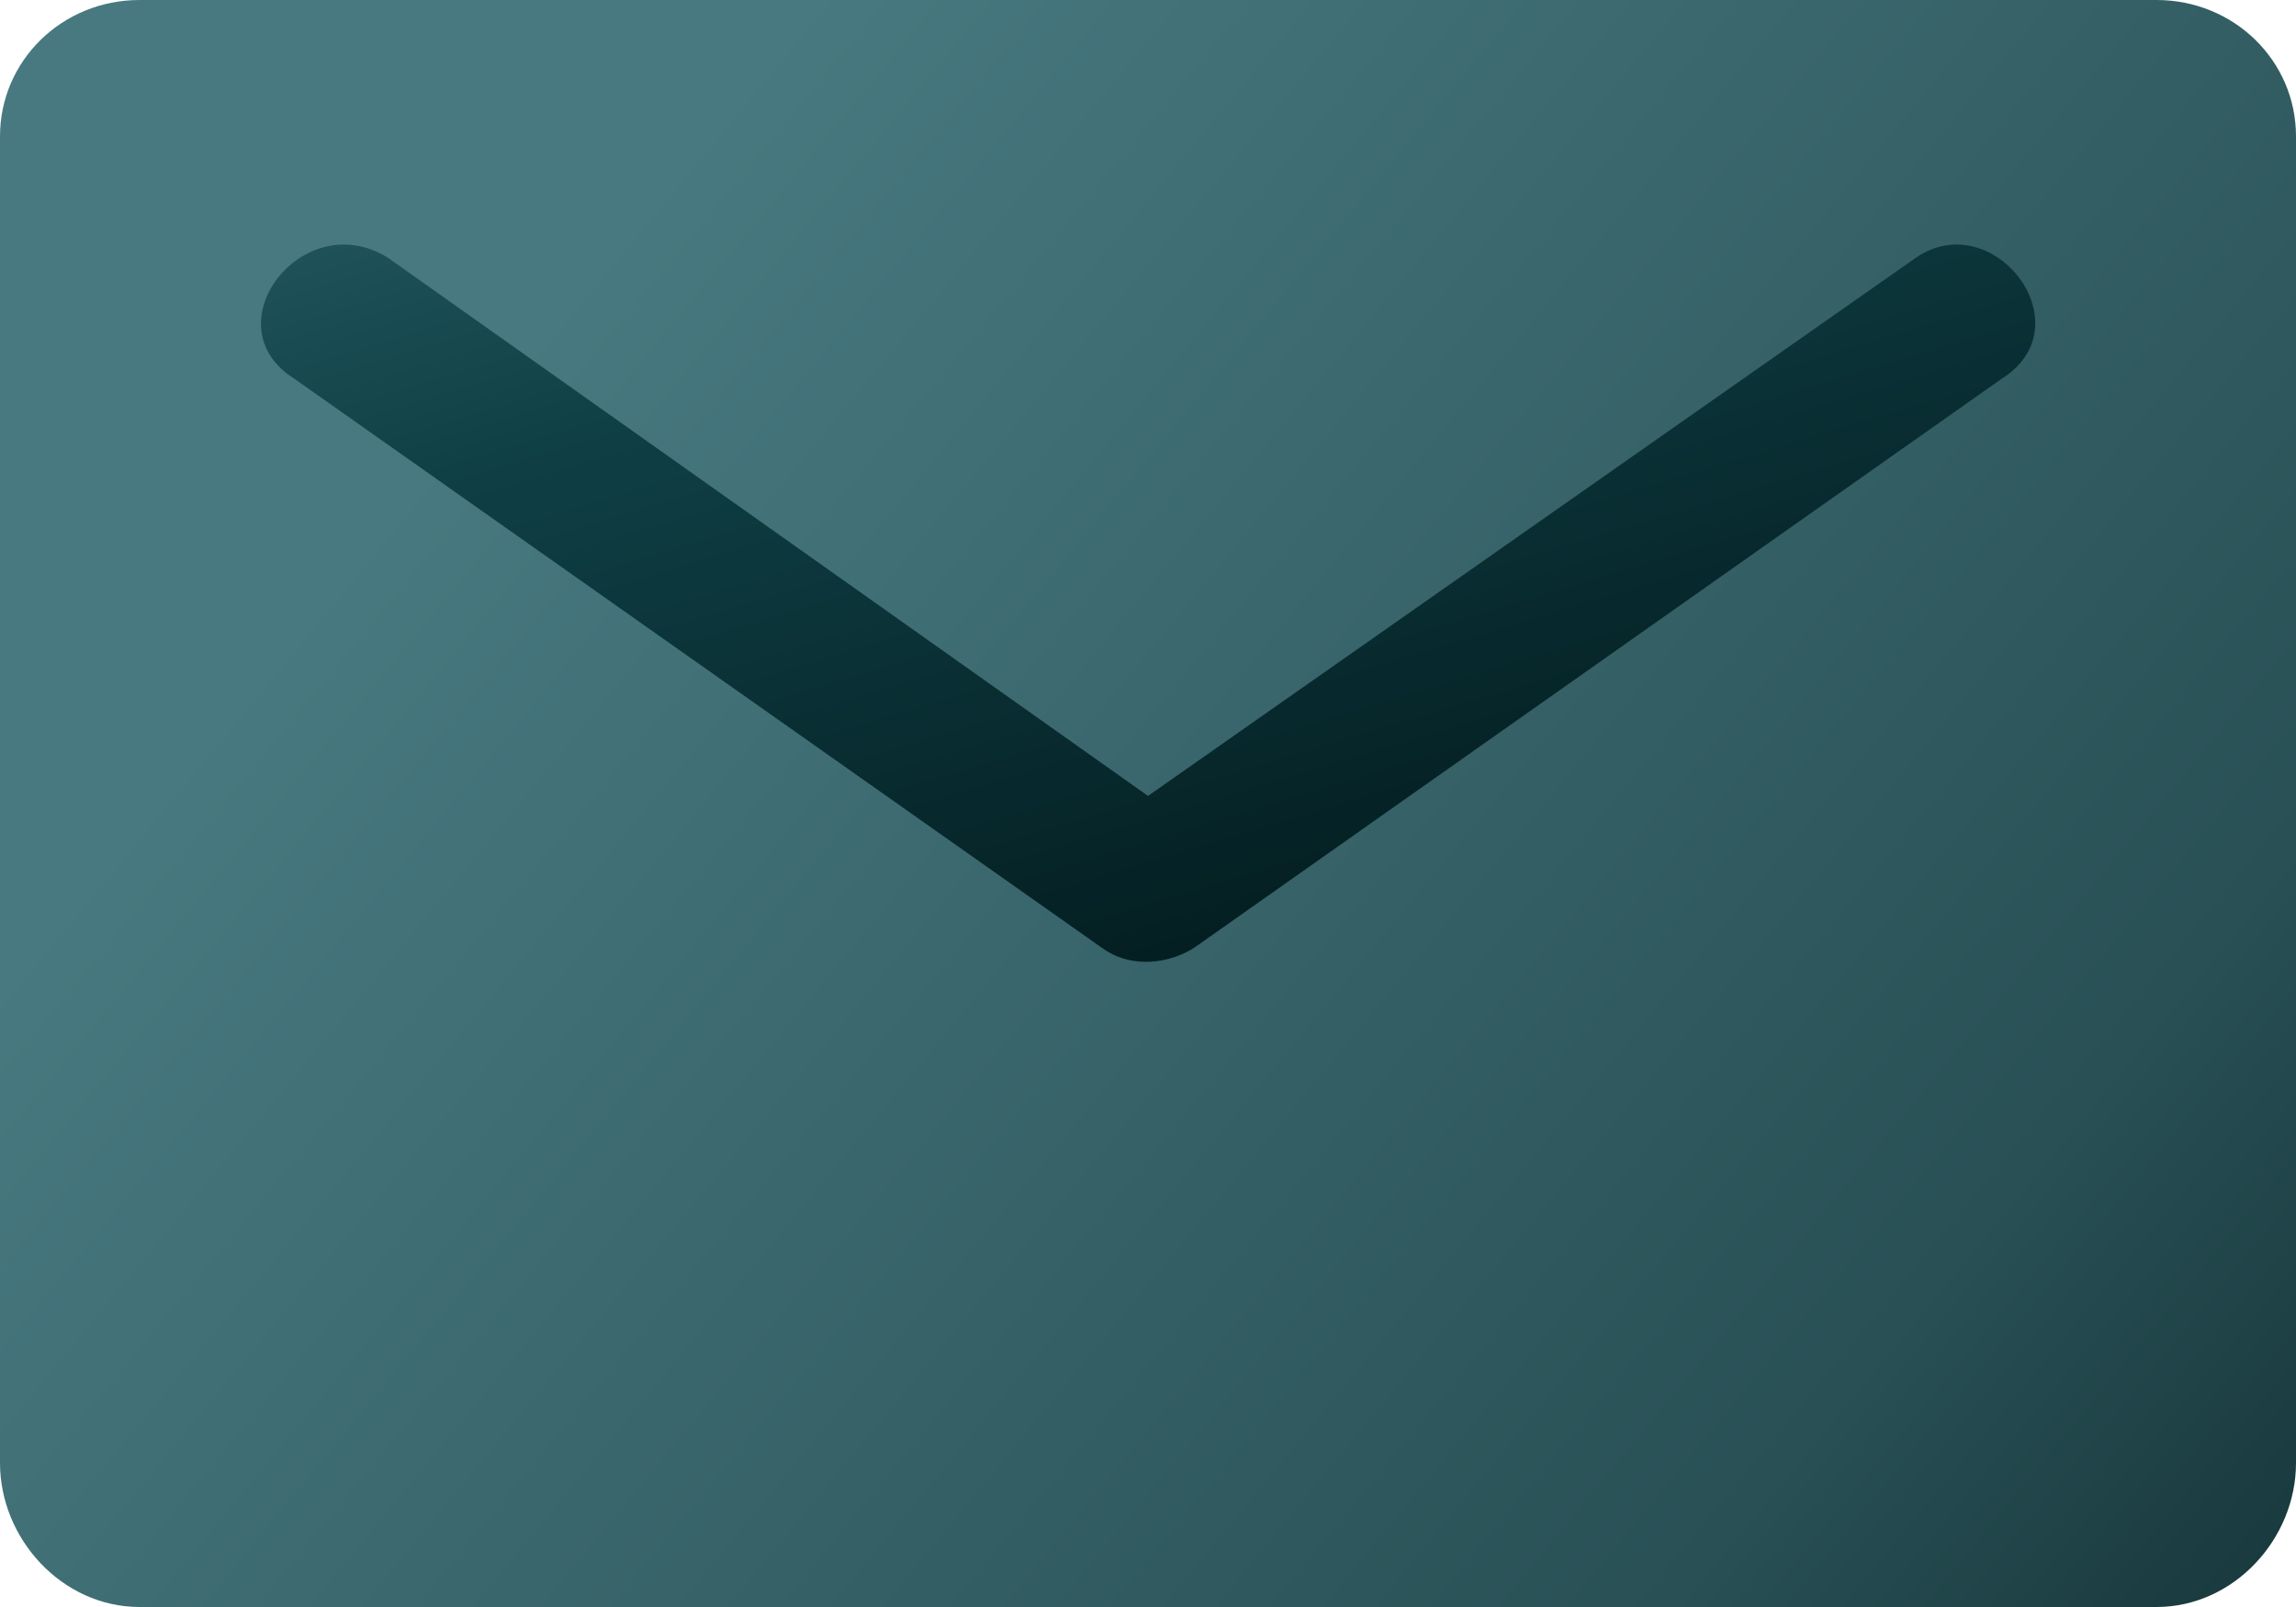 <svg width="40" height="28" viewBox="0 0 40 28" fill="none" xmlns="http://www.w3.org/2000/svg">
    <rect x="4.254" width="32.615" height="17.988" fill="url(#paint0_linear_2_522)" />
    <path fill-rule="evenodd" clip-rule="evenodd"
        d="M2.432 0H37.568C38.919 0 40 1.057 40 2.377V25.491C40 26.811 38.919 28 37.568 28H2.432C1.081 28 0 26.811 0 25.491V2.377C0 1.057 1.081 0 2.432 0ZM5.135 6.604C3.649 5.679 5.27 3.566 6.757 4.49L20 13.868L33.379 4.49C34.73 3.566 36.352 5.679 34.865 6.604L20.811 16.509C20.405 16.773 19.73 16.905 19.189 16.509L5.135 6.604Z"
        fill="url(#paint1_linear_2_522)" />
    <defs>
        <linearGradient id="paint0_linear_2_522" x1="24.816" y1="15.22" x2="18.715" y2="-4.928"
            gradientUnits="userSpaceOnUse">
            <stop stop-color="#041F22" />
            <stop offset="0.552" stop-color="#0F4046" />
            <stop offset="1" stop-color="#2F676D" />
        </linearGradient>
        <linearGradient id="paint1_linear_2_522" x1="46.5" y1="34.5" x2="10.232" y2="4.612"
            gradientUnits="userSpaceOnUse">
            <stop stop-color="#061D1F" />
            <stop offset="0.374" stop-color="#285055" />
            <stop offset="1" stop-color="#487980" />
        </linearGradient>
    </defs>
</svg>